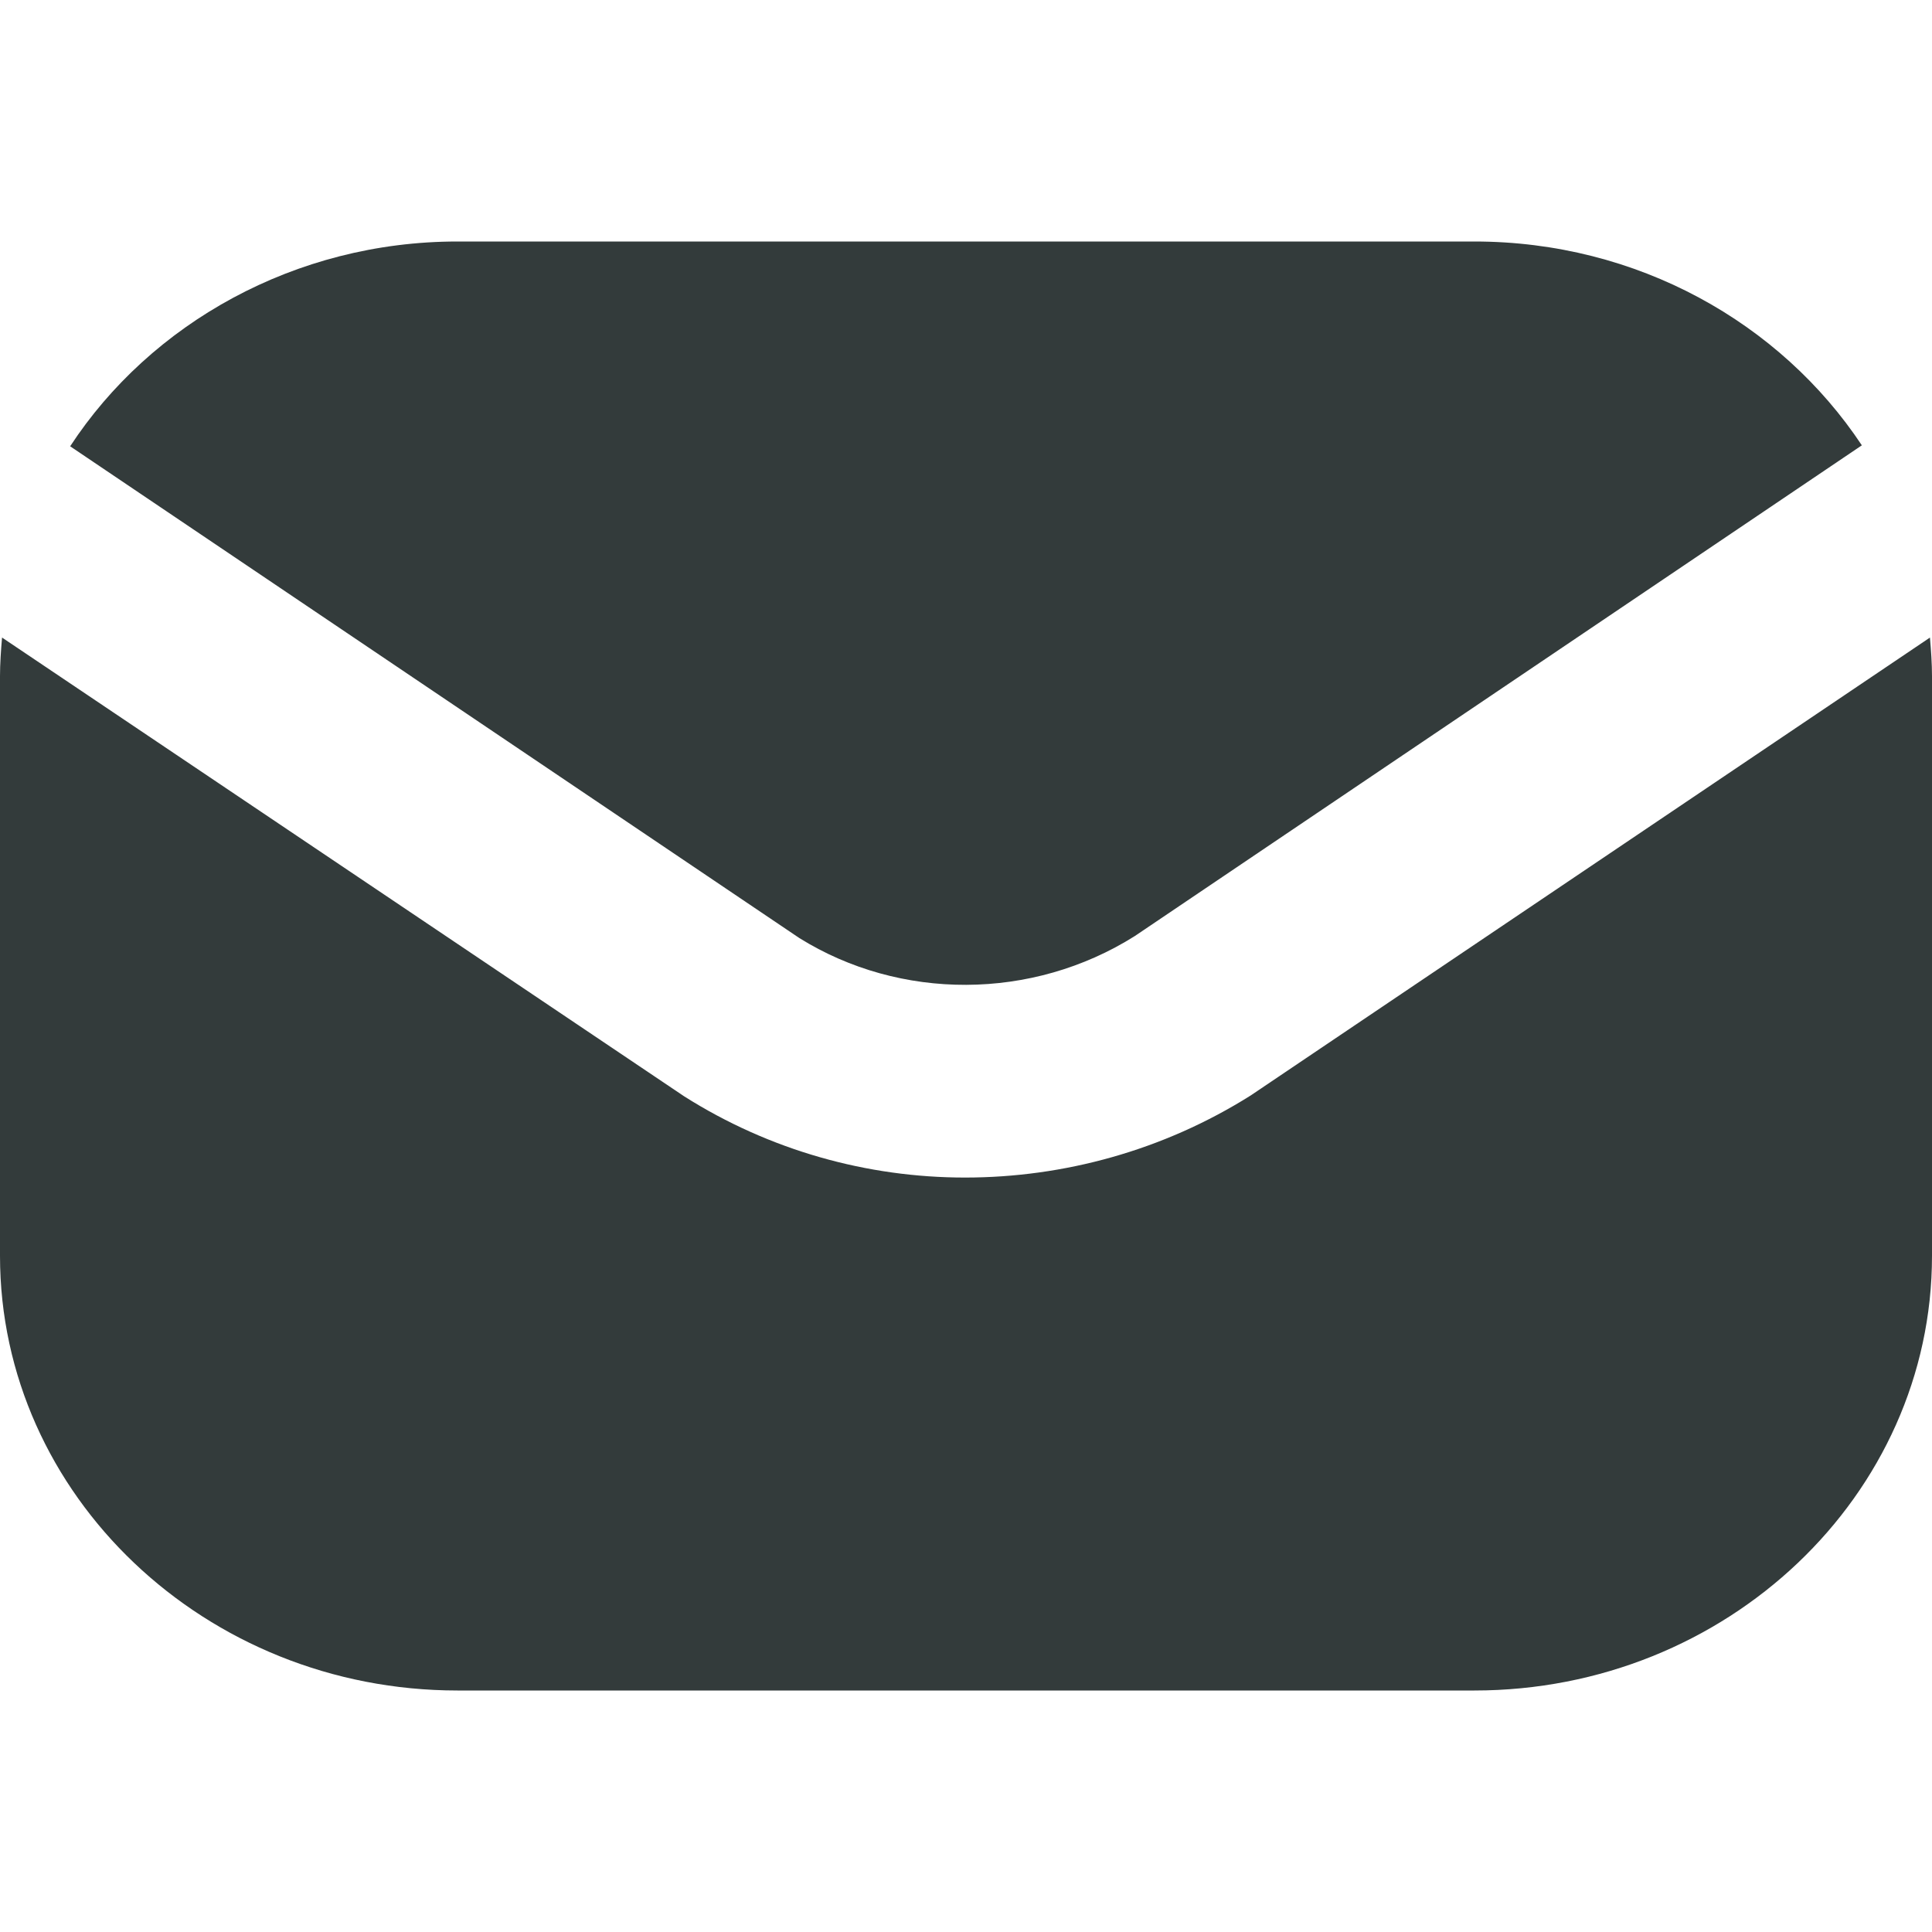 <svg width="16" height="16" viewBox="0 0 16 16" fill="none" xmlns="http://www.w3.org/2000/svg">
<path d="M6.619 7.768L0.581 3.696C1.246 2.68 2.442 2 3.789 2H12.21C13.558 2 14.745 2.672 15.419 3.688L9.398 7.752C8.547 8.288 7.453 8.288 6.619 7.768ZM15.983 5.28L10.358 9.072C9.634 9.528 8.808 9.752 7.992 9.752C7.183 9.752 6.375 9.528 5.667 9.08L0.017 5.28C0.008 5.384 0 5.496 0 5.6V10.4C0 12.384 1.701 14 3.789 14H12.21C14.299 14 16 12.384 16 10.4V5.6C16 5.496 15.992 5.384 15.983 5.28Z" fill="#333B3B"/>
</svg>
